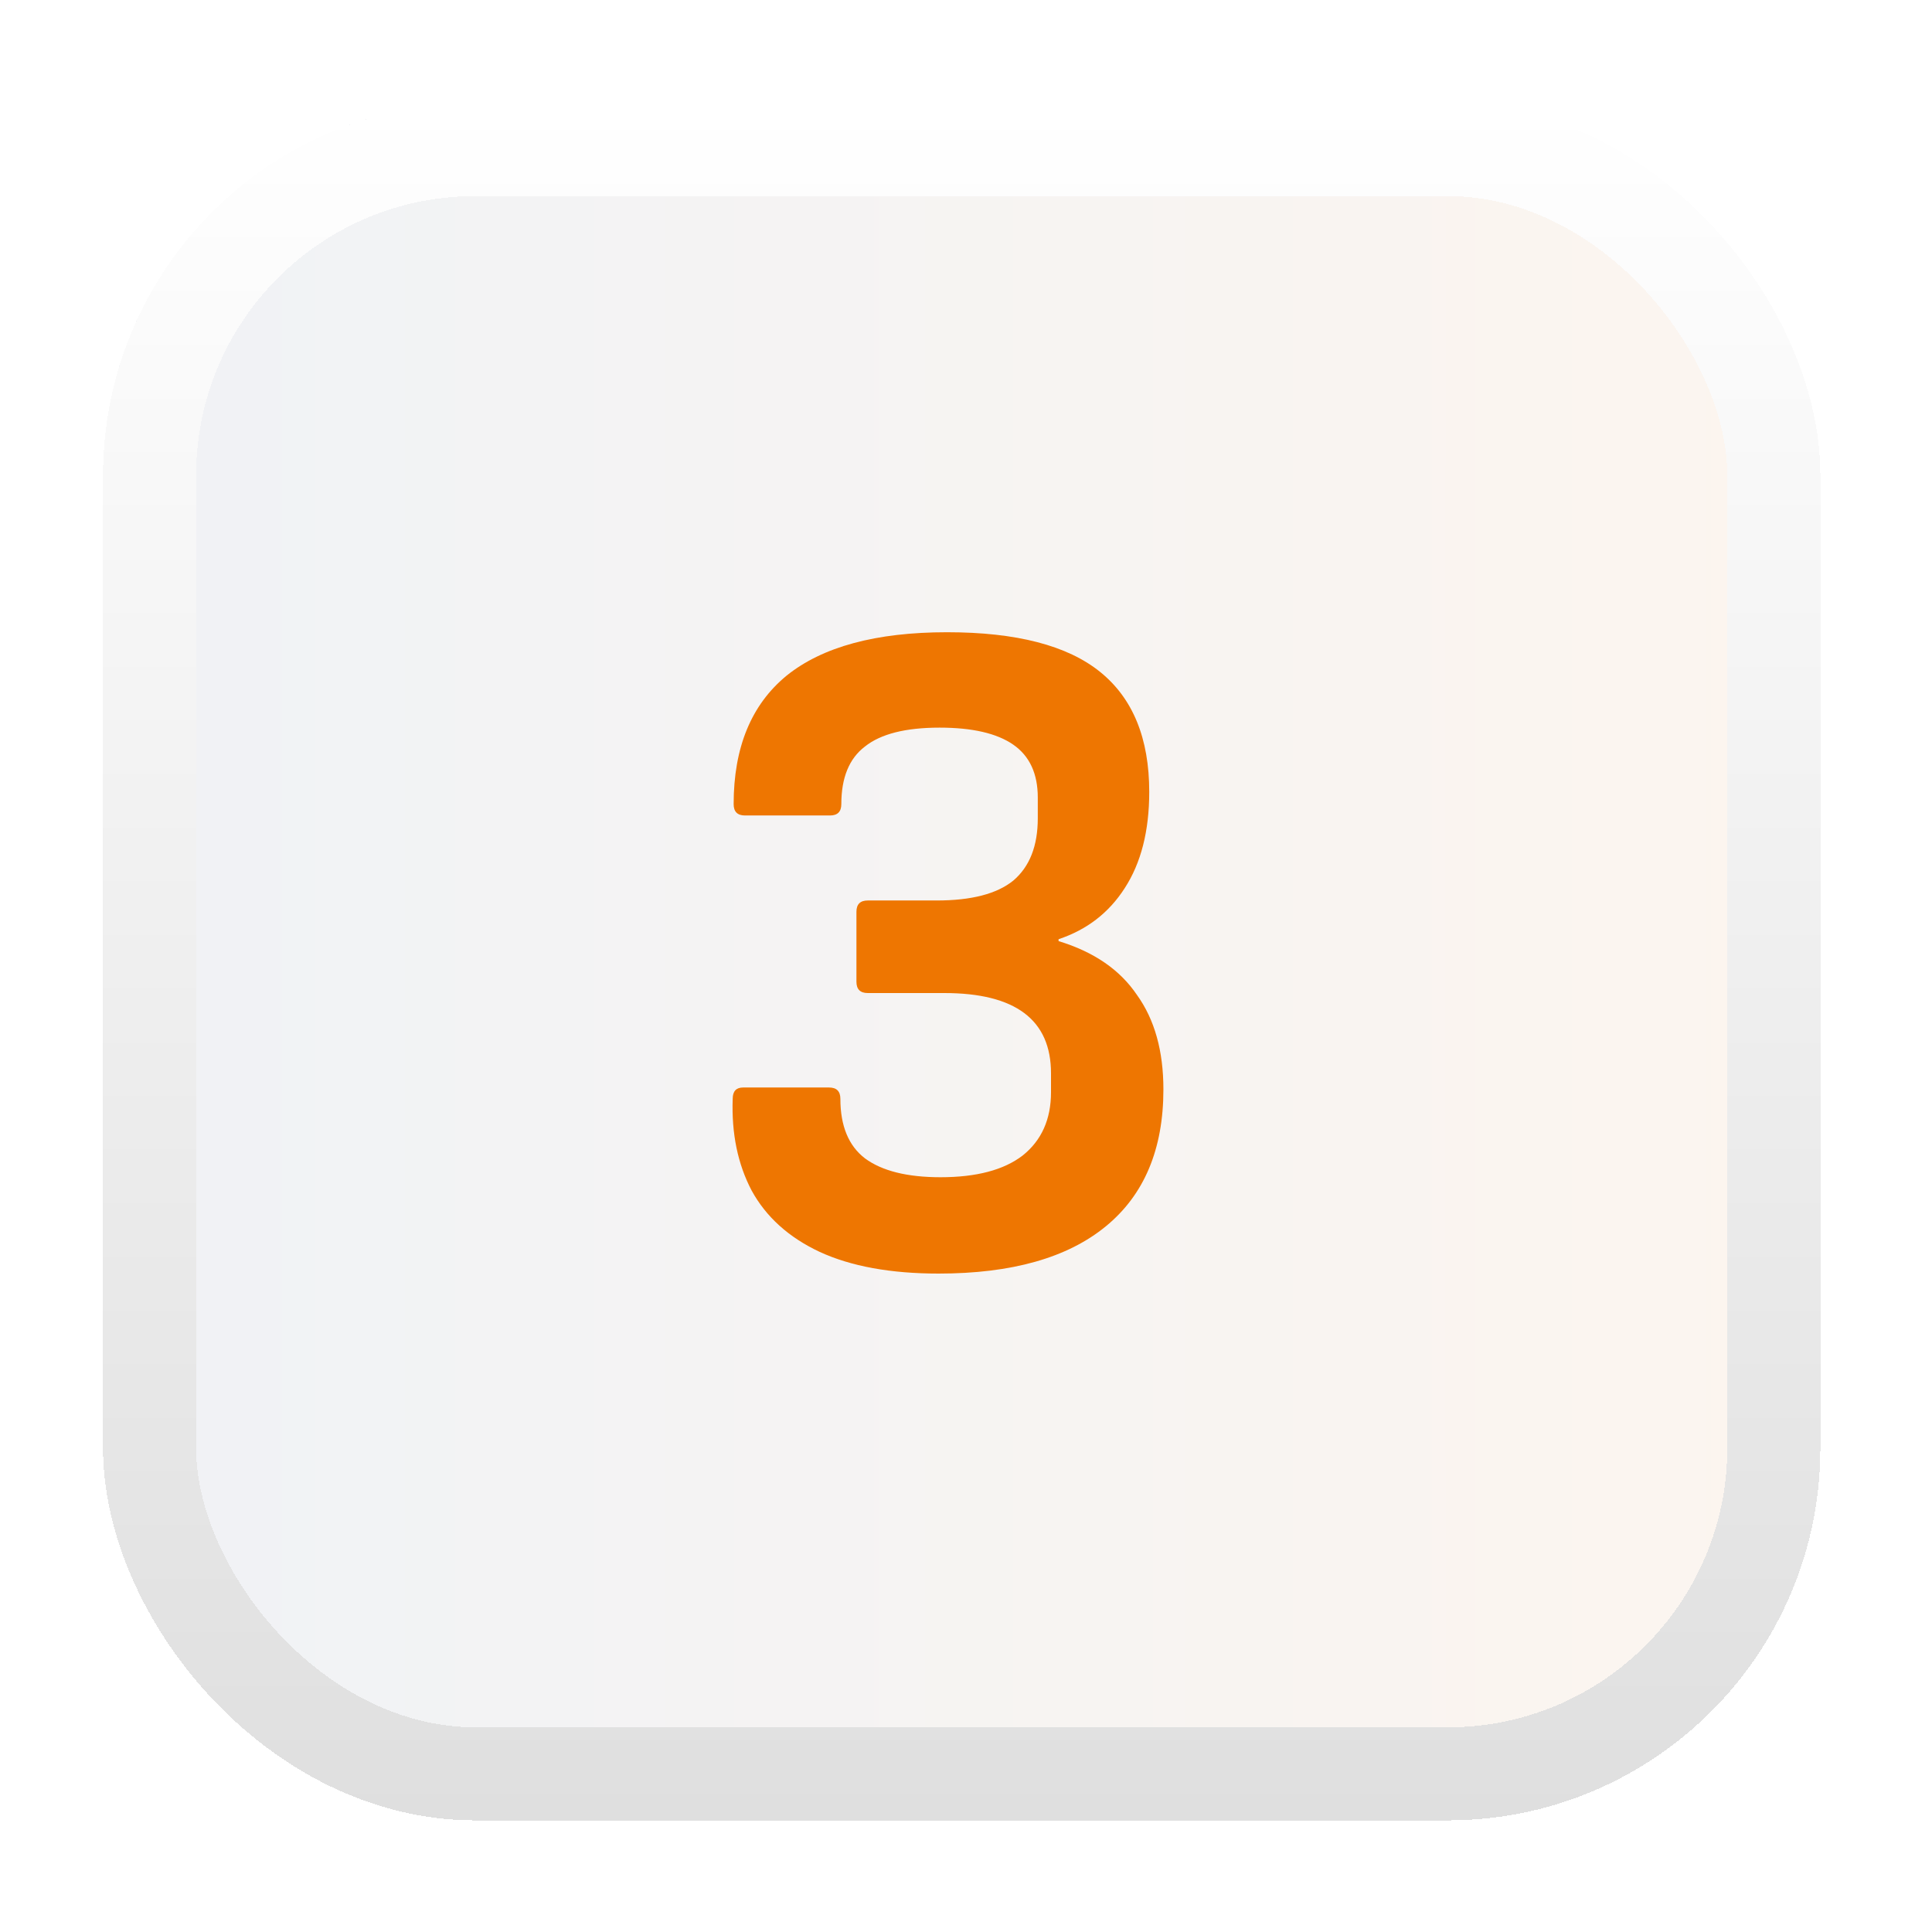 <svg width="45" height="45" viewBox="0 0 45 45" fill="none" xmlns="http://www.w3.org/2000/svg">
<g filter="url(#filter0_d_250_5444)">
<rect x="1.6" y="1.2" width="40" height="40" rx="8.672" fill="#FDFDFE" shape-rendering="crispEdges"/>
<rect x="1.6" y="1.2" width="40" height="40" rx="8.672" fill="url(#paint0_linear_250_5444)" fill-opacity="0.3" shape-rendering="crispEdges"/>
<rect x="2.684" y="2.284" width="37.832" height="37.832" rx="7.588" stroke="url(#paint1_linear_250_5444)" stroke-width="2.168" shape-rendering="crispEdges"/>
<path d="M21.062 28.464C19.947 28.464 19.023 28.296 18.29 27.958C17.571 27.621 17.043 27.144 16.706 26.528C16.383 25.912 16.237 25.201 16.266 24.394C16.266 24.218 16.347 24.13 16.508 24.13H18.51C18.686 24.13 18.774 24.218 18.774 24.394C18.774 25.025 18.965 25.487 19.346 25.78C19.742 26.073 20.329 26.22 21.106 26.22C21.942 26.22 22.58 26.052 23.02 25.714C23.46 25.362 23.68 24.871 23.68 24.24V23.8C23.68 22.553 22.851 21.93 21.194 21.93H19.412C19.236 21.93 19.148 21.842 19.148 21.666V20.038C19.148 19.862 19.236 19.774 19.412 19.774H21.018C21.825 19.774 22.419 19.62 22.8 19.312C23.181 18.989 23.372 18.506 23.372 17.86V17.376C23.372 16.819 23.181 16.408 22.8 16.144C22.419 15.88 21.847 15.748 21.084 15.748C20.292 15.748 19.713 15.895 19.346 16.188C18.979 16.467 18.796 16.914 18.796 17.53C18.796 17.706 18.708 17.794 18.532 17.794H16.552C16.376 17.794 16.288 17.706 16.288 17.53C16.288 16.21 16.699 15.213 17.52 14.538C18.356 13.864 19.603 13.526 21.26 13.526C22.873 13.526 24.061 13.834 24.824 14.45C25.587 15.066 25.968 15.998 25.968 17.244C25.968 18.154 25.777 18.901 25.396 19.488C25.029 20.06 24.516 20.456 23.856 20.676V20.72C24.677 20.97 25.286 21.387 25.682 21.974C26.093 22.546 26.298 23.279 26.298 24.174C26.298 25.567 25.851 26.631 24.956 27.364C24.061 28.098 22.763 28.464 21.062 28.464Z" fill="#EE7601"/>
</g>
<defs>
<filter id="filter0_d_250_5444" x="9.75728e-05" y="0" width="44.8" height="44.8" filterUnits="userSpaceOnUse" color-interpolation-filters="sRGB">
<feFlood flood-opacity="0" result="BackgroundImageFix"/>
<feColorMatrix in="SourceAlpha" type="matrix" values="0 0 0 0 0 0 0 0 0 0 0 0 0 0 0 0 0 0 127 0" result="hardAlpha"/>
<feOffset dx="0.8" dy="1.2"/>
<feGaussianBlur stdDeviation="1.2"/>
<feComposite in2="hardAlpha" operator="out"/>
<feColorMatrix type="matrix" values="0 0 0 0 0 0 0 0 0 0 0 0 0 0 0 0 0 0 0.15 0"/>
<feBlend mode="normal" in2="BackgroundImageFix" result="effect1_dropShadow_250_5444"/>
<feBlend mode="normal" in="SourceGraphic" in2="effect1_dropShadow_250_5444" result="shape"/>
</filter>
<linearGradient id="paint0_linear_250_5444" x1="1.6" y1="21.2" x2="41.6" y2="21.2" gradientUnits="userSpaceOnUse">
<stop stop-color="#21466F" stop-opacity="0.2"/>
<stop offset="1" stop-color="#EE7601" stop-opacity="0.2"/>
</linearGradient>
<linearGradient id="paint1_linear_250_5444" x1="21.6" y1="1.2" x2="21.6" y2="41.2" gradientUnits="userSpaceOnUse">
<stop stop-color="white"/>
<stop offset="1" stop-color="#DFDFDF"/>
</linearGradient>
</defs>
</svg>
